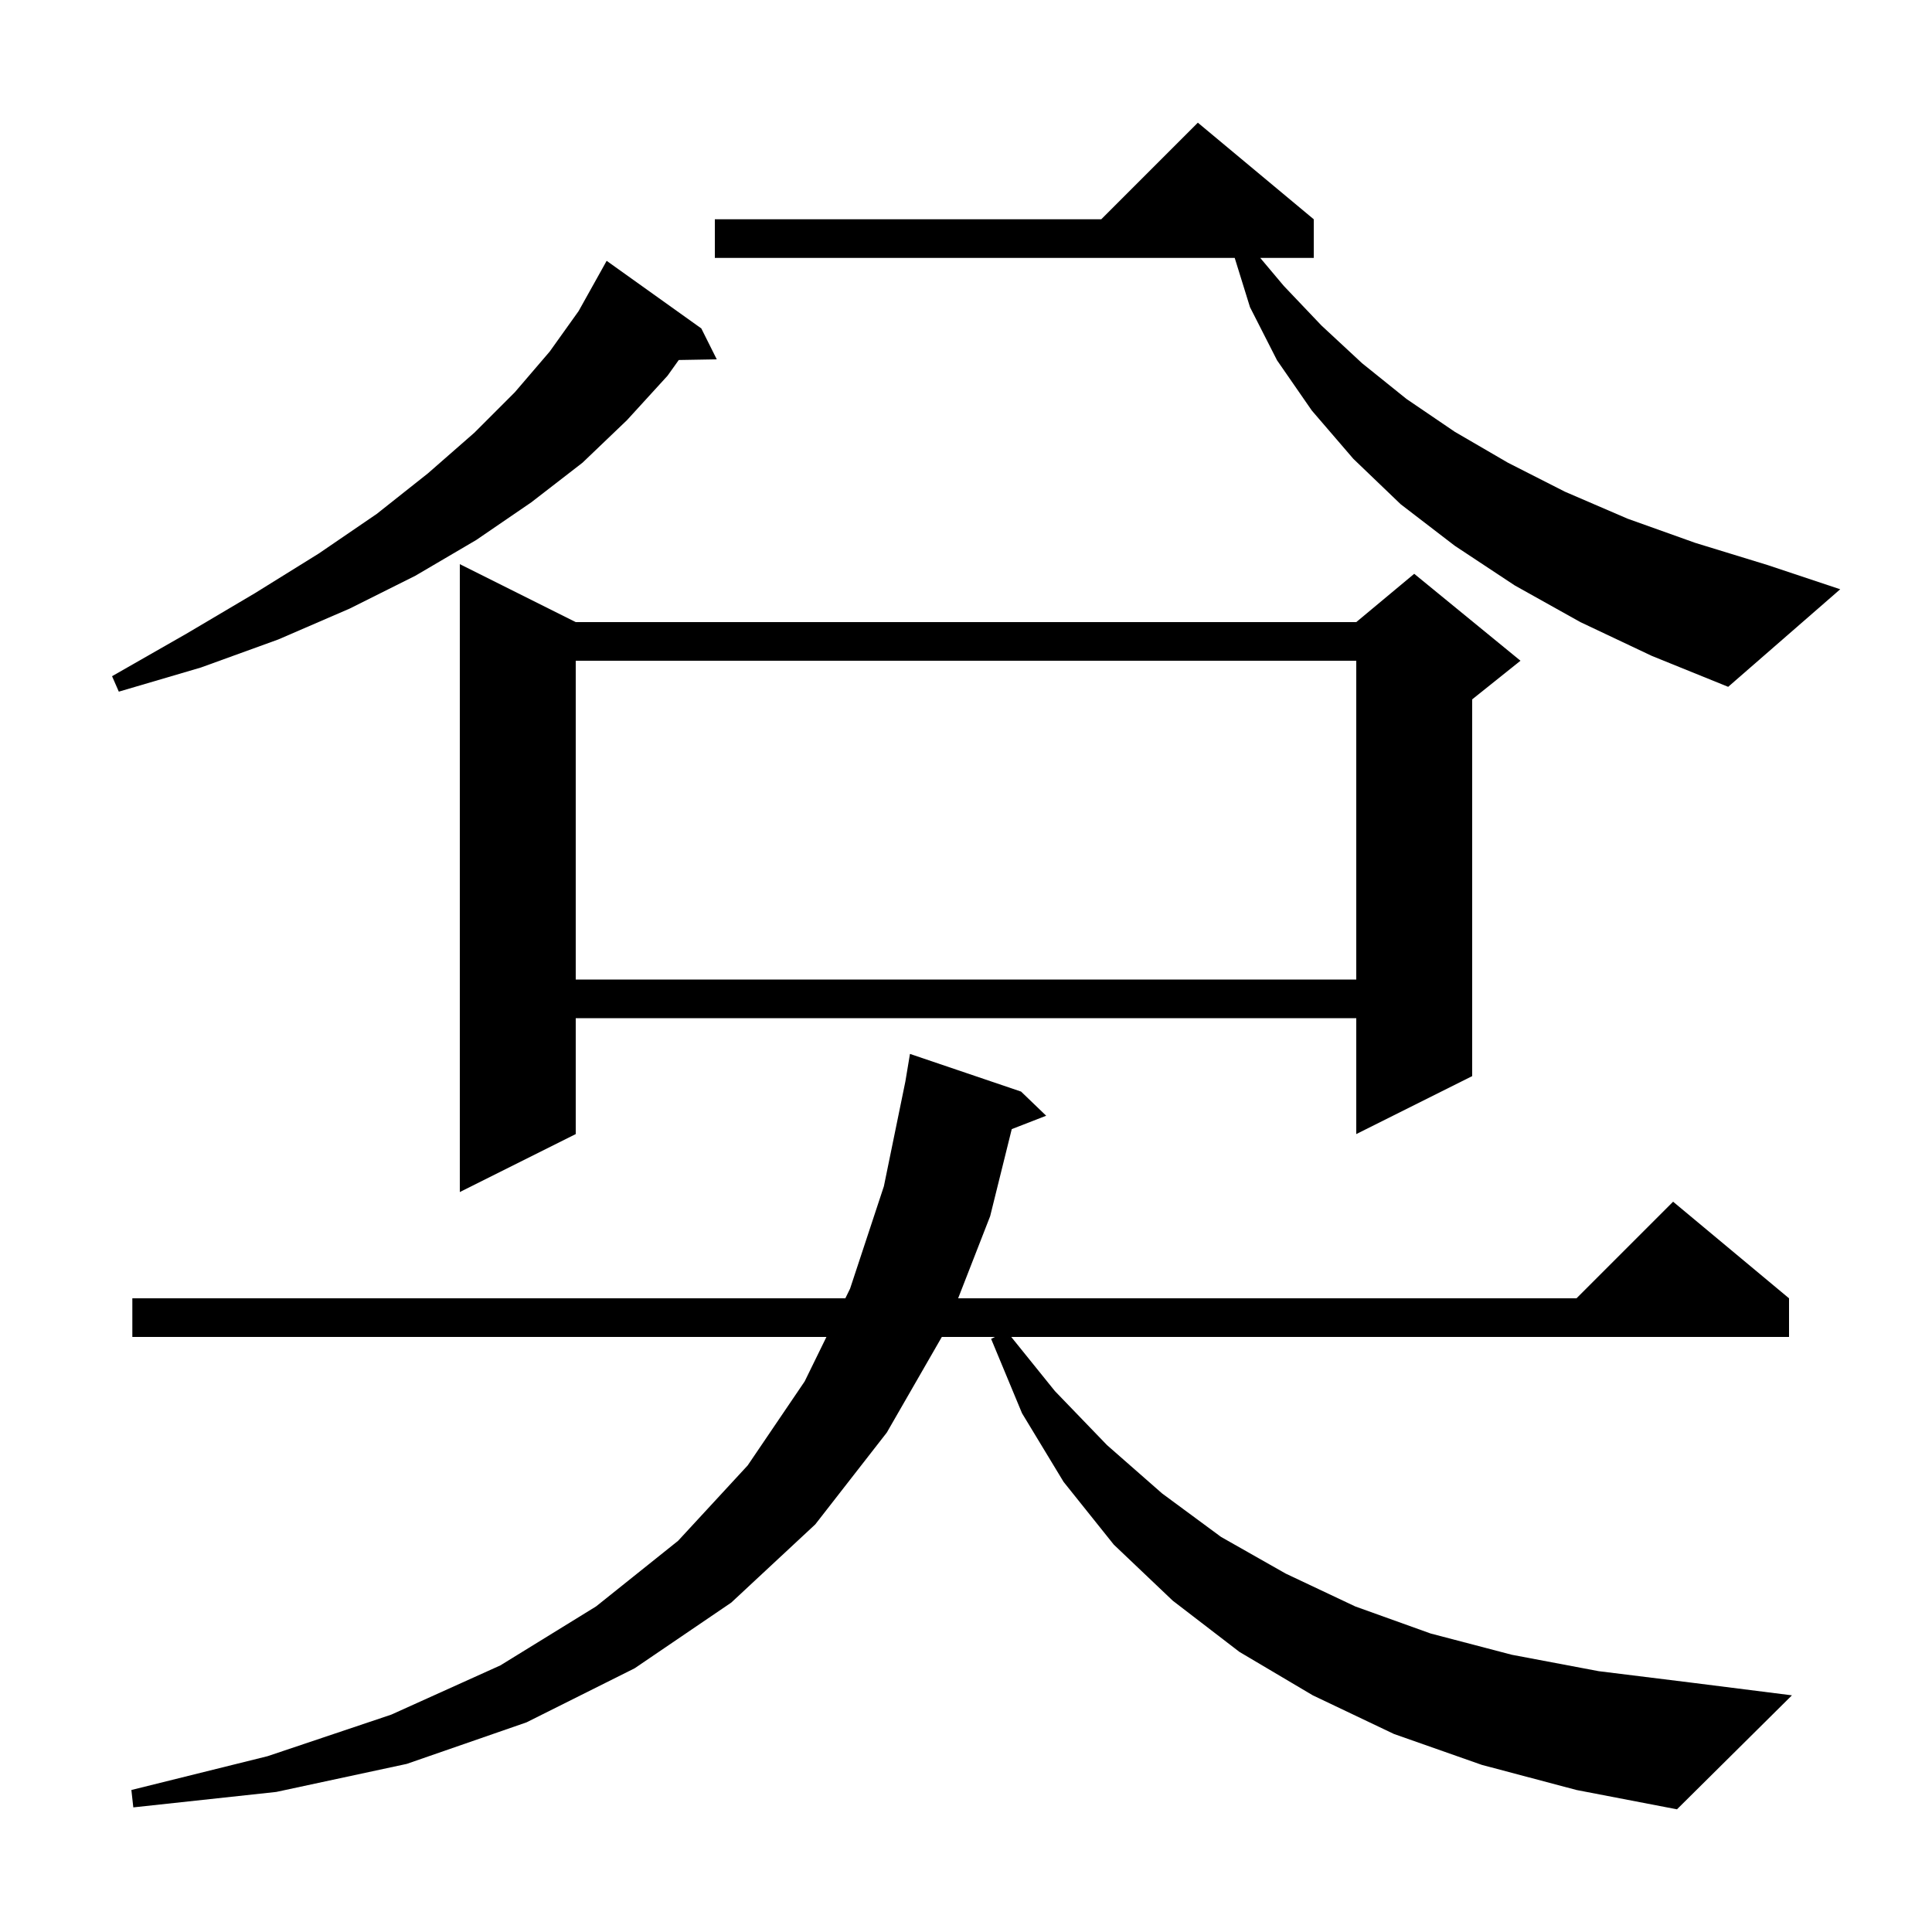 <svg xmlns="http://www.w3.org/2000/svg" xmlns:xlink="http://www.w3.org/1999/xlink" version="1.1" baseProfile="full" viewBox="0 0 200 200" width="200" height="200"><g fill="currentColor"><path d="M 153.4 182.7 L 144.3 179.5 L 135.9 175.5 L 128.3 171.0 L 121.4 165.7 L 115.3 159.9 L 110.1 153.4 L 105.8 146.3 L 102.6 138.6 L 103.0 138.4 L 97.497 138.4 L 91.8 148.3 L 84.4 157.8 L 75.7 165.9 L 65.7 172.7 L 54.5 178.3 L 42.1 182.6 L 28.6 185.5 L 13.8 187.1 L 13.6 185.3 L 27.7 181.8 L 40.5 177.5 L 51.8 172.4 L 61.7 166.3 L 70.2 159.5 L 77.4 151.7 L 83.3 143.0 L 85.552 138.4 L 13.7 138.4 L 13.7 134.4 L 87.51 134.4 L 88.0 133.4 L 91.5 122.8 L 93.722 111.967 L 94.2 109.1 L 105.7 113.0 L 108.3 115.5 L 104.736 116.886 L 102.5 125.9 L 99.186 134.4 L 163.2 134.4 L 173.2 124.4 L 185.2 134.4 L 185.2 138.4 L 104.684 138.4 L 109.2 144.0 L 114.6 149.6 L 120.3 154.6 L 126.4 159.1 L 133.1 162.9 L 140.3 166.3 L 148.1 169.1 L 156.5 171.3 L 165.5 173.0 L 175.2 174.2 L 185.5 175.5 L 173.6 187.3 L 163.2 185.3 Z M 59.6 64.4 L 140.4 64.4 L 146.4 59.4 L 157.4 68.4 L 152.4 72.4 L 152.4 111.4 L 140.4 117.4 L 140.4 105.4 L 59.6 105.4 L 59.6 117.4 L 47.6 123.4 L 47.6 58.4 Z M 59.6 68.4 L 59.6 101.4 L 140.4 101.4 L 140.4 68.4 Z M 72.6 34.0 L 74.2 37.2 L 70.266 37.268 L 69.1 38.9 L 64.9 43.5 L 60.3 47.9 L 55.0 52.0 L 49.3 55.9 L 43.0 59.6 L 36.2 63.0 L 28.8 66.2 L 20.8 69.1 L 12.3 71.6 L 11.6 70.0 L 19.3 65.6 L 26.4 61.4 L 33.0 57.3 L 39.0 53.2 L 44.3 49.0 L 49.1 44.8 L 53.3 40.6 L 56.9 36.4 L 59.9 32.2 L 62.3 27.9 L 62.8 27.0 Z M 163.6 64.4 L 156.8 60.6 L 150.6 56.5 L 145.0 52.2 L 140.1 47.5 L 135.8 42.5 L 132.2 37.3 L 129.4 31.8 L 127.817 26.7 L 74.0 26.7 L 74.0 22.7 L 114.0 22.7 L 124.0 12.7 L 136.0 22.7 L 136.0 26.7 L 130.461 26.7 L 132.9 29.6 L 136.8 33.7 L 141.0 37.6 L 145.6 41.3 L 150.6 44.7 L 156.1 47.9 L 162.0 50.9 L 168.5 53.7 L 175.5 56.2 L 183.0 58.5 L 190.5 61.0 L 178.9 71.1 L 171.0 67.9 Z "/></g></svg>